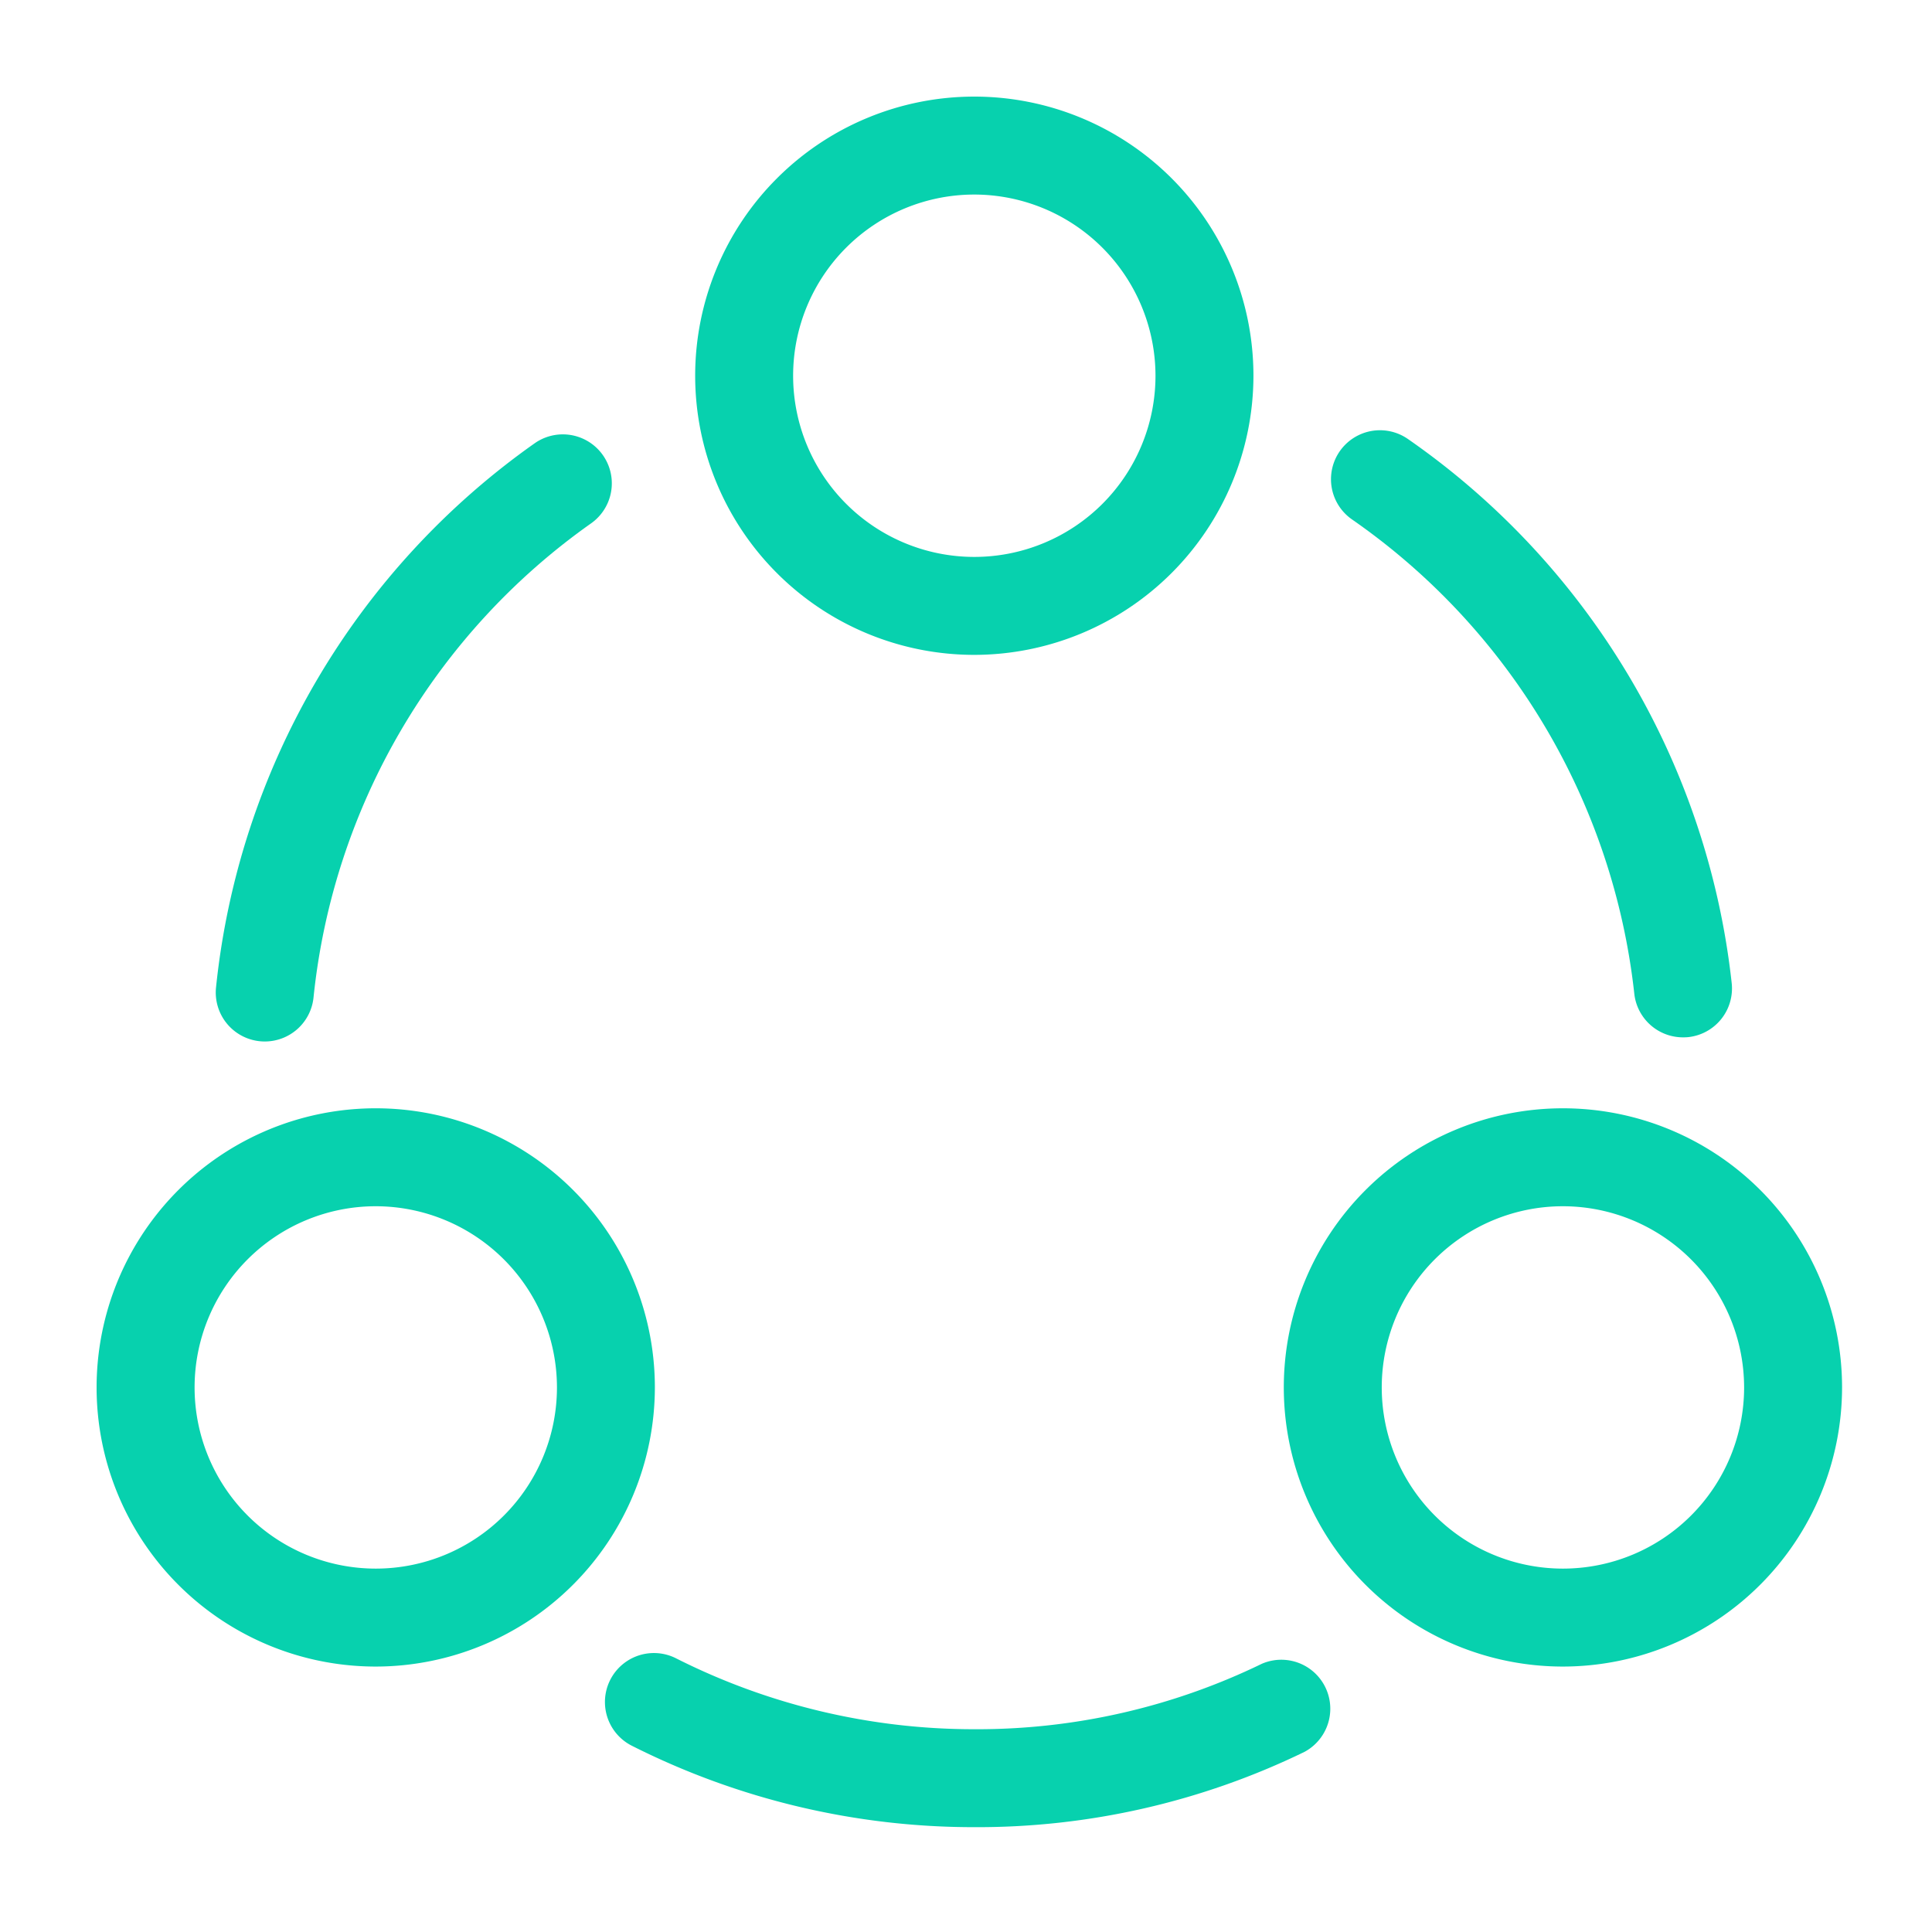 <svg xmlns="http://www.w3.org/2000/svg" xmlns:xlink="http://www.w3.org/1999/xlink" width="100" height="100" viewBox="0 0 100 100">
  <defs>
    <clipPath id="clip-differential_3">
      <rect width="100" height="100"/>
    </clipPath>
  </defs>
  <g id="differential_3" data-name="differential – 3" clip-path="url(#clip-differential_3)">
    <g id="share-svgrepo-com" transform="translate(5 5)">
      <path id="Caminho_7603" data-name="Caminho 7603" d="M33.676,36.094a2.535,2.535,0,0,1-2.517-2.259A34.478,34.478,0,0,0,16.548,9.287a2.535,2.535,0,0,1,2.894-4.163A39.547,39.547,0,0,1,36.2,33.282a2.535,2.535,0,0,1-2.243,2.8A2.566,2.566,0,0,1,33.676,36.094Z" transform="translate(48.432 12.599)" fill="#07d1ae"/>
      <path id="Caminho_7604" data-name="Caminho 7604" d="M4.528,36.144a2.563,2.563,0,0,1-.261-.013A2.535,2.535,0,0,1,2,33.351,39.422,39.422,0,0,1,18.488,5.185a2.535,2.535,0,1,1,2.927,4.14A34.353,34.353,0,0,0,7.047,33.867,2.536,2.536,0,0,1,4.528,36.144Z" transform="translate(4.181 12.763)" fill="#07d1ae"/>
      <path id="Caminho_7605" data-name="Caminho 7605" d="M25.809,28.453A39.283,39.283,0,0,1,8.076,24.235a2.535,2.535,0,1,1,2.3-4.519,34.19,34.19,0,0,0,15.434,3.667A33.7,33.7,0,0,0,40.683,20,2.535,2.535,0,0,1,42.9,24.555,38.725,38.725,0,0,1,25.809,28.453Z" transform="translate(19.621 61.121)" fill="#07d1ae"/>
      <path id="Caminho_7606" data-name="Caminho 7606" d="M22.228,29.536A14.448,14.448,0,1,1,36.676,15.088,14.464,14.464,0,0,1,22.228,29.536Zm0-23.826a9.378,9.378,0,1,0,9.378,9.378A9.388,9.388,0,0,0,22.228,5.71Z" transform="translate(23.202 -0.64)" fill="#07d1ae"/>
      <path id="Caminho_7607" data-name="Caminho 7607" d="M15,41.756A14.448,14.448,0,1,1,29.446,27.308,14.464,14.464,0,0,1,15,41.756ZM15,17.93a9.378,9.378,0,1,0,9.378,9.378A9.388,9.388,0,0,0,15,17.93Z" transform="translate(-0.55 39.505)" fill="#07d1ae"/>
      <path id="Caminho_7608" data-name="Caminho 7608" d="M29.338,41.756A14.448,14.448,0,1,1,43.786,27.308,14.464,14.464,0,0,1,29.338,41.756Zm0-23.826a9.378,9.378,0,1,0,9.378,9.378A9.388,9.388,0,0,0,29.338,17.93Z" transform="translate(46.559 39.505)" fill="#07d1ae"/>
    </g>
  </g>
</svg>
